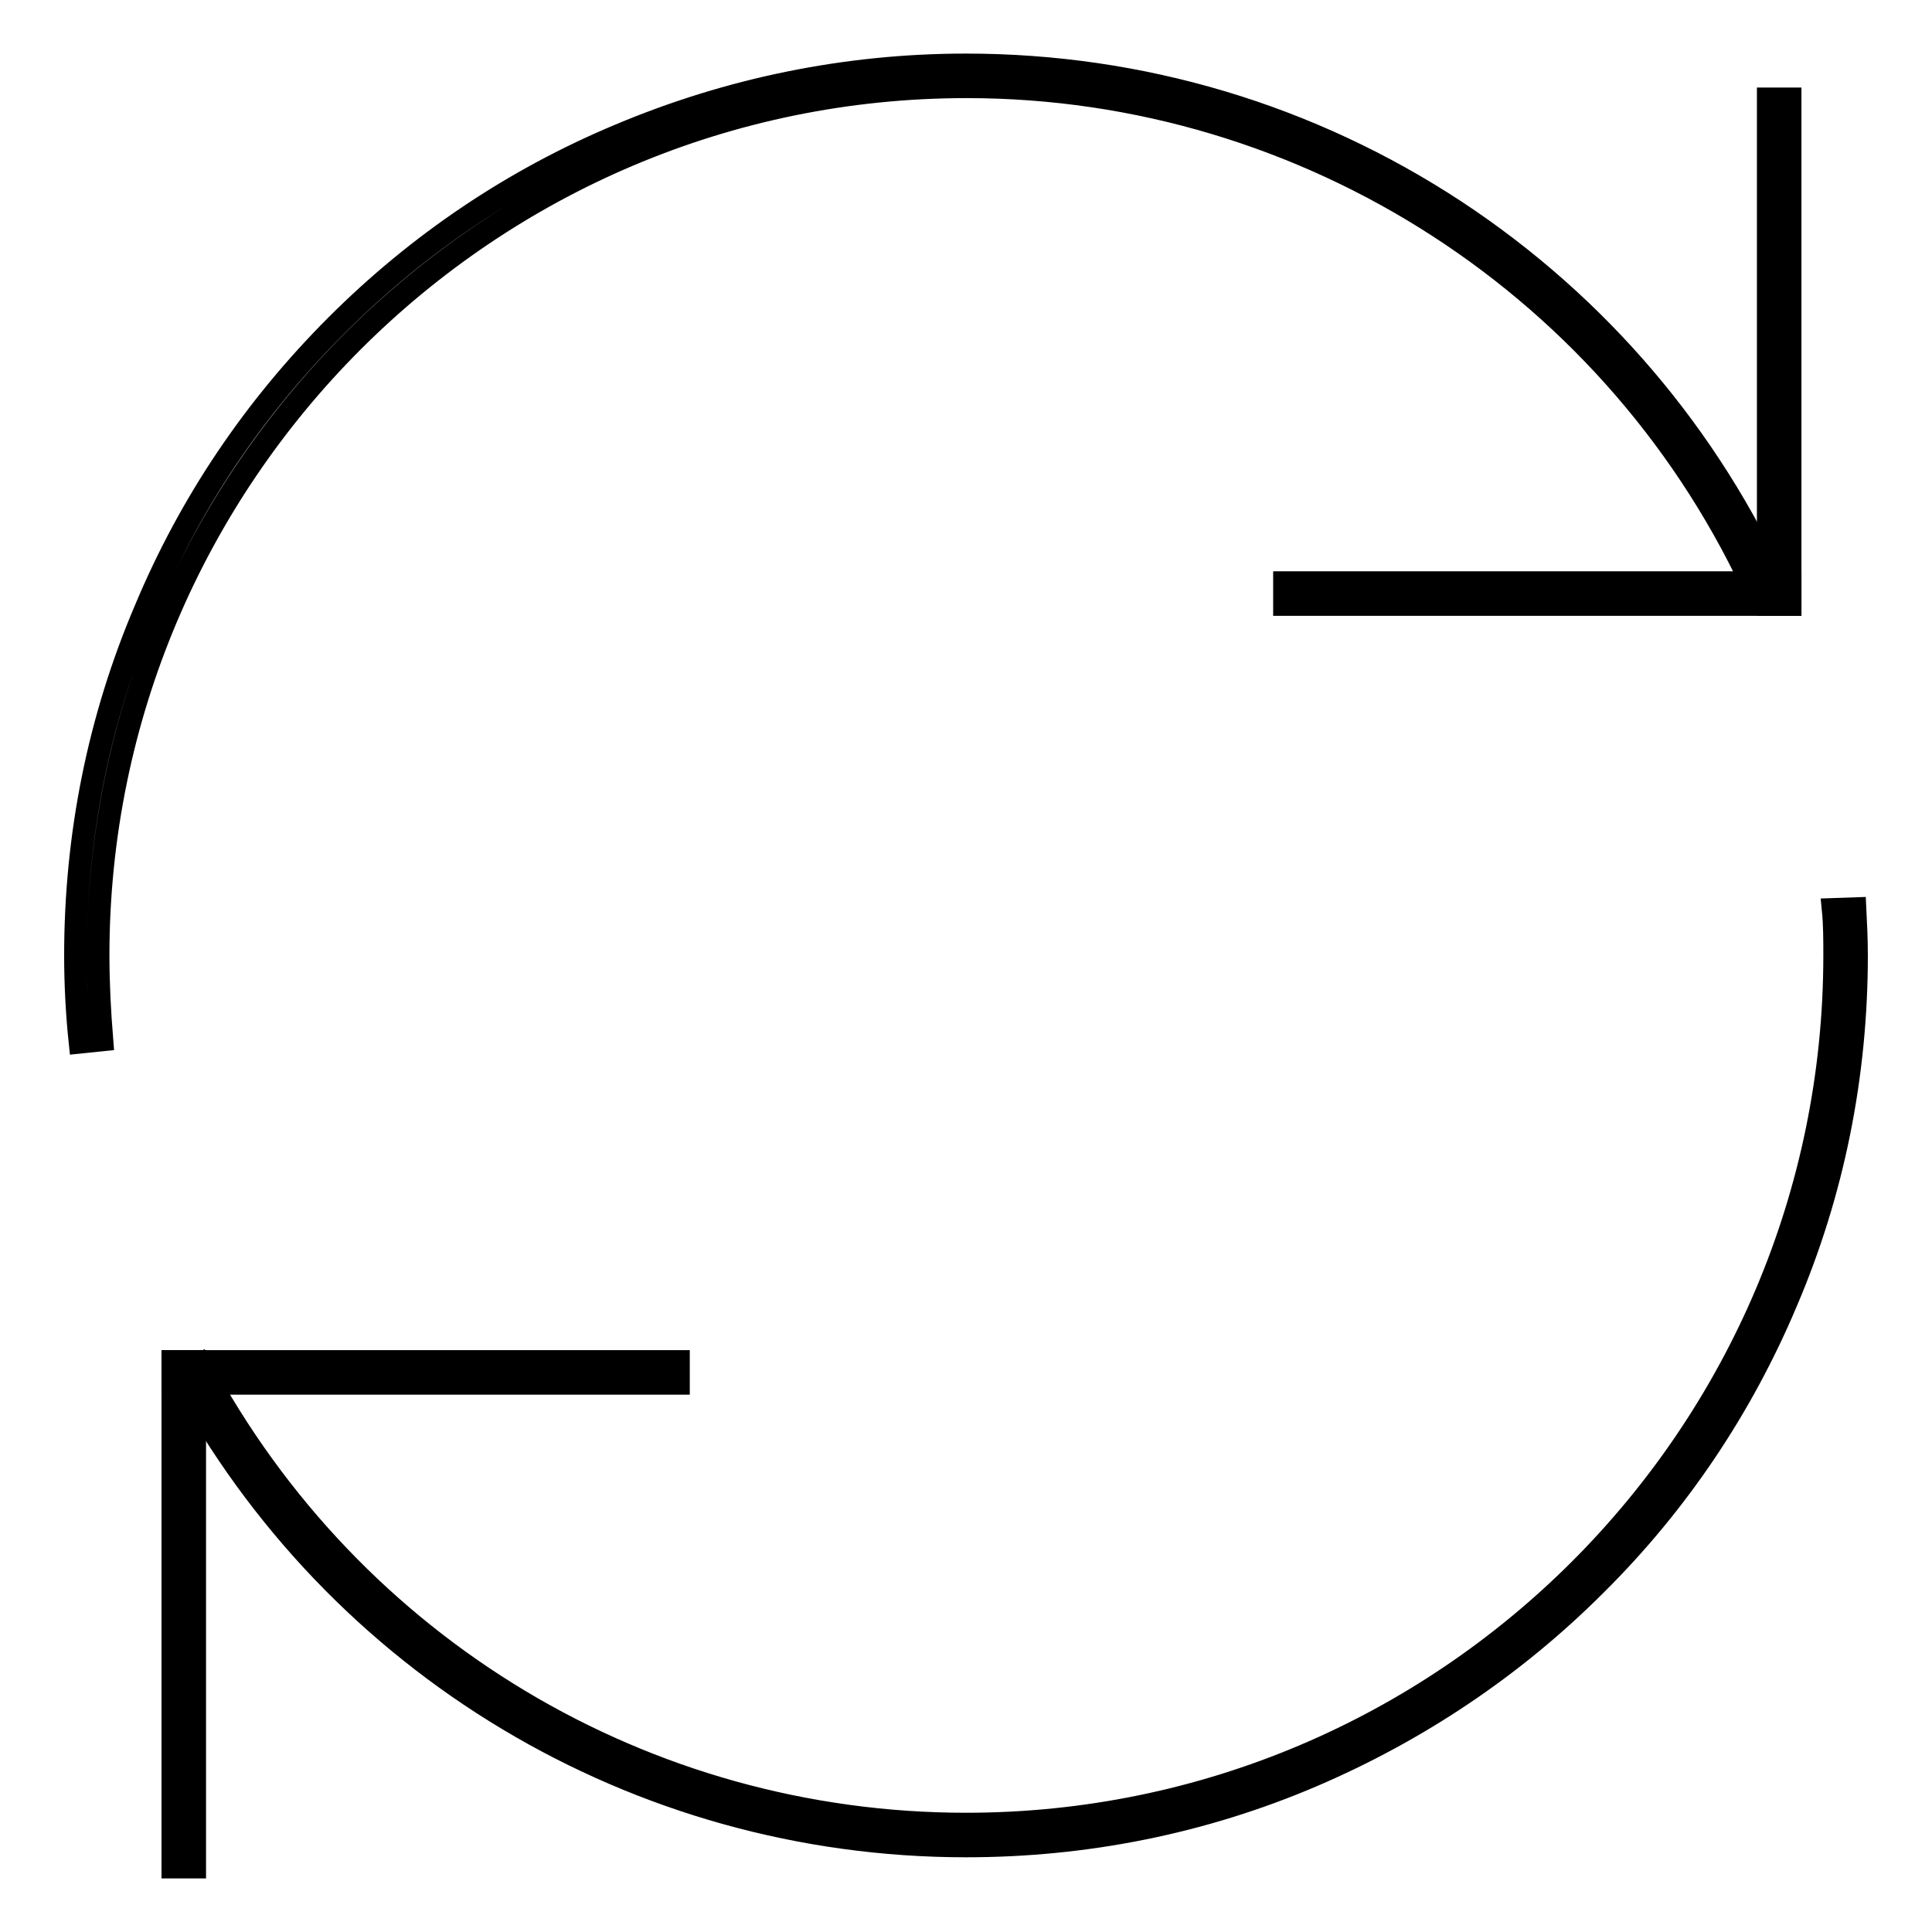<?xml version="1.0" encoding="utf-8"?>
<!-- Svg Vector Icons : http://www.onlinewebfonts.com/icon -->
<!DOCTYPE svg PUBLIC "-//W3C//DTD SVG 1.1//EN" "http://www.w3.org/Graphics/SVG/1.1/DTD/svg11.dtd">
<svg version="1.1" xmlns="http://www.w3.org/2000/svg" xmlns:xlink="http://www.w3.org/1999/xlink" x="0px" y="0px" viewBox="0 0 256 256" enable-background="new 0 0 256 256" xml:space="preserve">
<g><g><path stroke-width="3" fill-opacity="0" stroke="#000000"  d="M10.6,138.1c-0.4-3.8-0.6-7.7-0.6-11.5c0-15.9,3.1-31.4,9.3-45.9C25.2,66.6,33.7,54,44.6,43.1C55.4,32.3,68,23.8,82.1,17.9c14.5-6.1,30-9.3,45.9-9.3c23.2,0,45.6,6.7,64.9,19.4c18.8,12.4,33.6,29.8,42.8,50.3l-2.6,1.2c-18.5-41.3-59.8-68-105-68c-63.5,0-115.1,51.6-115.1,115.1c0,3.7,0.2,7.5,0.5,11.2L10.6,138.1z"/><path stroke-width="3" fill-opacity="0" stroke="#000000"  d="M128,244.6c-43.6,0-83.5-23.9-104.1-62.4l2.6-1.4c20.1,37.6,59,60.9,101.5,60.9c63.5,0,115.1-51.6,115.1-115.1c0-2,0-4.1-0.2-6.1l2.9-0.1c0.1,2,0.2,4.1,0.2,6.2c0,15.9-3.1,31.4-9.3,45.9c-5.9,14-14.4,26.7-25.3,37.5c-10.8,10.8-23.5,19.3-37.5,25.3C159.4,241.5,143.9,244.6,128,244.6z"/><path stroke-width="3" fill-opacity="0" stroke="#000000"  d="M234.3,13.1h2.9v67h-2.9V13.1z"/><path stroke-width="3" fill-opacity="0" stroke="#000000"  d="M170.2,77.2h67v2.9h-67V77.2z"/><path stroke-width="3" fill-opacity="0" stroke="#000000"  d="M22.9,180.4h67v2.9h-67V180.4z"/><path stroke-width="3" fill-opacity="0" stroke="#000000"  d="M22.9,180.4h2.9v67h-2.9V180.4z"/></g></g>
</svg>